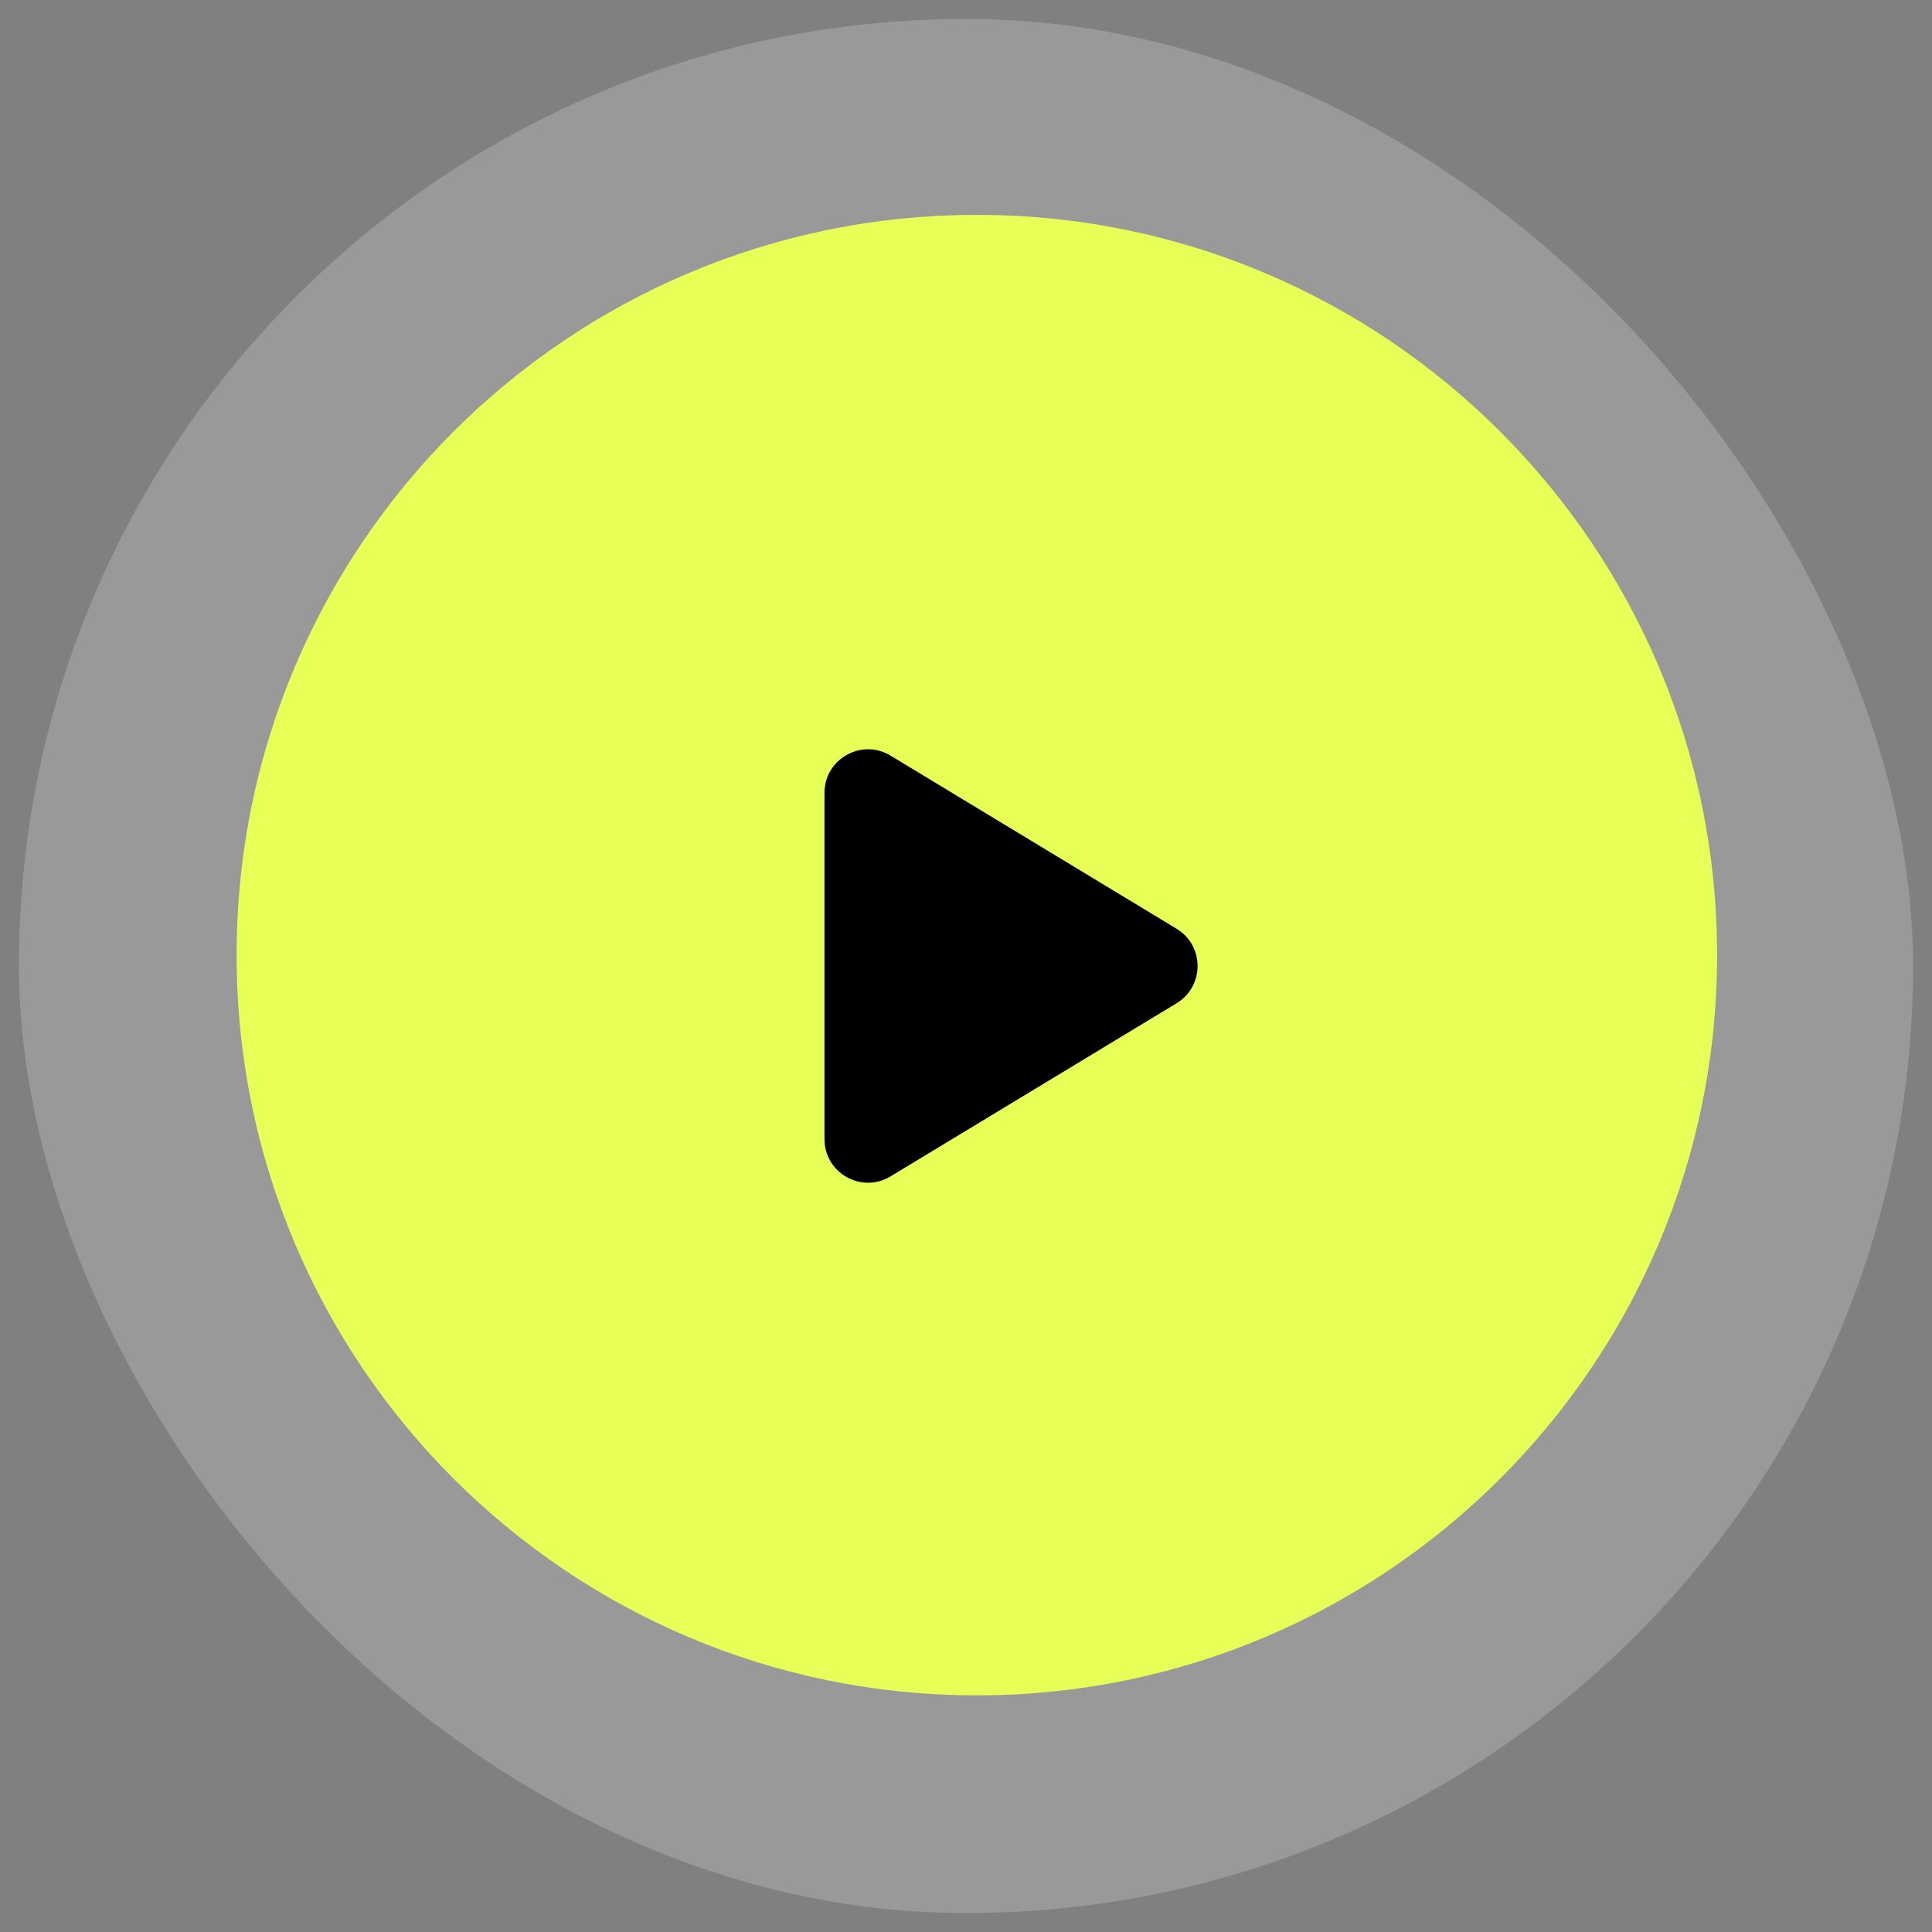 <svg width="51" height="51" viewBox="0 0 51 51" fill="none" xmlns="http://www.w3.org/2000/svg">
<rect x="0" y="0" width="51" height="51" fill="#808080" stroke="none"/>
<rect x="0.5" y="0.5" width="50" height="50" rx="25" fill="white" fill-opacity="0.2"/>
<path d="M45.327 25.213C45.327 36.004 36.578 44.753 25.786 44.753C14.995 44.753 6.246 36.004 6.246 25.213C6.246 14.421 14.995 5.672 25.786 5.672C36.578 5.672 45.327 14.421 45.327 25.213Z" fill="#E7FF56"/>
<path d="M31.059 24.517C31.798 24.964 31.798 26.036 31.059 26.483L23.509 31.053C22.743 31.517 21.764 30.965 21.764 30.07L21.764 20.93C21.764 20.035 22.743 19.483 23.509 19.947L31.059 24.517Z" fill="black"/>
</svg>
